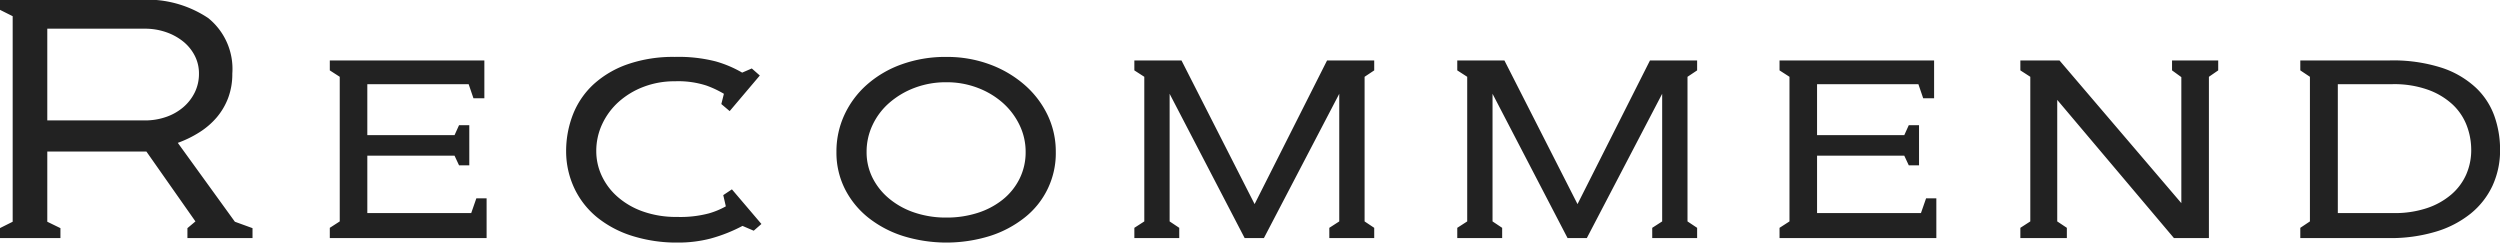 <svg xmlns="http://www.w3.org/2000/svg" width="194.906" height="18.906" viewBox="0 0 194.906 18.906">
  <defs>
    <style>
      .cls-1 {
        fill: #222;
        fill-rule: evenodd;
      }
    </style>
  </defs>
  <path id="Recommend_SVG_書き出し用" data-name="Recommend SVG 書き出し用" class="cls-1" d="M278.4,204v-0.775l-1.025-.5V197.25H285.1l3.825,5.45-0.625.525V204h5.075v-0.775l-1.375-.5-4.45-6.15a8.486,8.486,0,0,0,1.687-.825,5.9,5.9,0,0,0,1.35-1.163,5.16,5.16,0,0,0,.888-1.512,5.3,5.3,0,0,0,.325-1.9,5.087,5.087,0,0,0-1.875-4.325,8.56,8.56,0,0,0-5.275-1.425H273.676V186.2l1,0.5v16.025l-1,.5V204H278.4Zm-1.025-9.175v-7.15h7.6a4.984,4.984,0,0,1,1.675.275,4.407,4.407,0,0,1,1.337.738,3.435,3.435,0,0,1,.888,1.1,3.021,3.021,0,0,1,.325,1.388,3.278,3.278,0,0,1-.325,1.462,3.617,3.617,0,0,1-.888,1.15,4.1,4.1,0,0,1-1.337.763,4.959,4.959,0,0,1-1.675.275h-7.6Zm22.025-3.9,0.775,0.5V202.7l-0.775.5V204h12.225v-3.1h-0.8l-0.4,1.15h-8.1v-4.475h6.8l0.35,0.75h0.8V195.2h-0.8l-0.35.775h-6.8V192h7.9l0.375,1.1h0.85v-2.95H299.4v0.775Zm19.087,9.237a6.526,6.526,0,0,0,1.775,2.238A8.277,8.277,0,0,0,323,203.837a11.583,11.583,0,0,0,3.55.513,10,10,0,0,0,2.525-.312,12.089,12.089,0,0,0,2.5-.988l0.875,0.375,0.6-.525-2.3-2.7-0.675.45,0.2,0.875a6.174,6.174,0,0,1-1.325.55,8.634,8.634,0,0,1-2.475.275,7.7,7.7,0,0,1-2.7-.438,6.007,6.007,0,0,1-1.975-1.162,4.942,4.942,0,0,1-1.213-1.638,4.531,4.531,0,0,1-.412-1.887,4.92,4.92,0,0,1,.462-2.112,5.394,5.394,0,0,1,1.275-1.726,6.207,6.207,0,0,1,1.938-1.175,6.714,6.714,0,0,1,2.45-.437,7.12,7.12,0,0,1,2.475.338,7.98,7.98,0,0,1,1.35.637l-0.2.8,0.65,0.55,2.35-2.775-0.625-.55-0.75.325a8.917,8.917,0,0,0-2.063-.875,11.675,11.675,0,0,0-3.187-.35,10.82,10.82,0,0,0-3.688.575,7.689,7.689,0,0,0-2.65,1.562,6.376,6.376,0,0,0-1.6,2.338,7.842,7.842,0,0,0-.537,2.925A6.76,6.76,0,0,0,318.488,200.162Zm25.475-9.7a8.3,8.3,0,0,0-2.713,1.6,7.128,7.128,0,0,0-1.737,2.349,6.789,6.789,0,0,0-.613,2.863,6.287,6.287,0,0,0,.663,2.9,6.763,6.763,0,0,0,1.812,2.225,8.5,8.5,0,0,0,2.713,1.437,11.441,11.441,0,0,0,6.775,0,8.49,8.49,0,0,0,2.712-1.437A6.377,6.377,0,0,0,356,197.275a6.573,6.573,0,0,0-.637-2.863,7.284,7.284,0,0,0-1.788-2.349,8.669,8.669,0,0,0-2.712-1.6,9.566,9.566,0,0,0-3.388-.587A10.066,10.066,0,0,0,343.963,190.462Zm5.95,1.825a6.328,6.328,0,0,1,1.962,1.175,5.469,5.469,0,0,1,1.3,1.726,4.749,4.749,0,0,1,.475,2.087,4.623,4.623,0,0,1-.475,2.1A4.842,4.842,0,0,1,351.863,201a6.065,6.065,0,0,1-1.963,1.038,7.882,7.882,0,0,1-2.425.362,7.648,7.648,0,0,1-2.487-.388,6.1,6.1,0,0,1-1.975-1.087,5.026,5.026,0,0,1-1.3-1.625,4.452,4.452,0,0,1-.463-2.025,4.851,4.851,0,0,1,.463-2.087,5.227,5.227,0,0,1,1.3-1.726,6.478,6.478,0,0,1,1.975-1.175,6.884,6.884,0,0,1,2.487-.437A6.749,6.749,0,0,1,349.913,192.287ZM365.625,204v-0.8l-0.75-.5v-9.95l5.85,11.25h1.5l5.875-11.25v9.95l-0.775.5V204h3.5v-0.8l-0.75-.5V191.425l0.75-.5V190.15H377.15l-5.65,11.2-5.7-11.2h-3.675v0.775l0.775,0.5V202.7l-0.775.5V204h3.5Zm25.175,0v-0.8l-0.75-.5v-9.95L395.9,204h1.5l5.875-11.25v9.95l-0.775.5V204H406v-0.8l-0.75-.5V191.425l0.75-.5V190.15h-3.675l-5.65,11.2-5.7-11.2H387.3v0.775l0.775,0.5V202.7l-0.775.5V204h3.5Zm21.625-13.075,0.775,0.5V202.7l-0.775.5V204H424.65v-3.1h-0.8l-0.4,1.15h-8.1v-4.475h6.8l0.35,0.75h0.8V195.2h-0.8l-0.35.775h-6.8V192h7.9l0.375,1.1h0.85v-2.95h-12.05v0.775ZM434.825,204v-0.8l-0.75-.5v-9.475l9.1,10.775H445.9V191.425l0.725-.5V190.15h-3.6v0.775l0.725,0.525v9.825l-9.5-11.125H431.2v0.775l0.775,0.5V202.7l-0.775.5V204h3.625Zm25.4-12a7.836,7.836,0,0,1,2.762.438,5.605,5.605,0,0,1,1.913,1.149,4.4,4.4,0,0,1,1.1,1.638,5.336,5.336,0,0,1,.35,1.9,4.726,4.726,0,0,1-.388,1.912A4.4,4.4,0,0,1,464.8,200.6a5.66,5.66,0,0,1-1.9,1.062,7.875,7.875,0,0,1-2.575.388H455.95V192h4.275Zm-7.2-1.075,0.75,0.5V202.7l-0.75.5V204h6.925a12.24,12.24,0,0,0,3.637-.5,7.947,7.947,0,0,0,2.725-1.413,6.14,6.14,0,0,0,1.7-2.175,6.59,6.59,0,0,0,.588-2.812,7.834,7.834,0,0,0-.438-2.6,5.665,5.665,0,0,0-1.45-2.225,7.207,7.207,0,0,0-2.65-1.55A12.39,12.39,0,0,0,460,190.15h-6.975v0.775Z" transform="translate(-273.688 -185.438)"/>
</svg>
